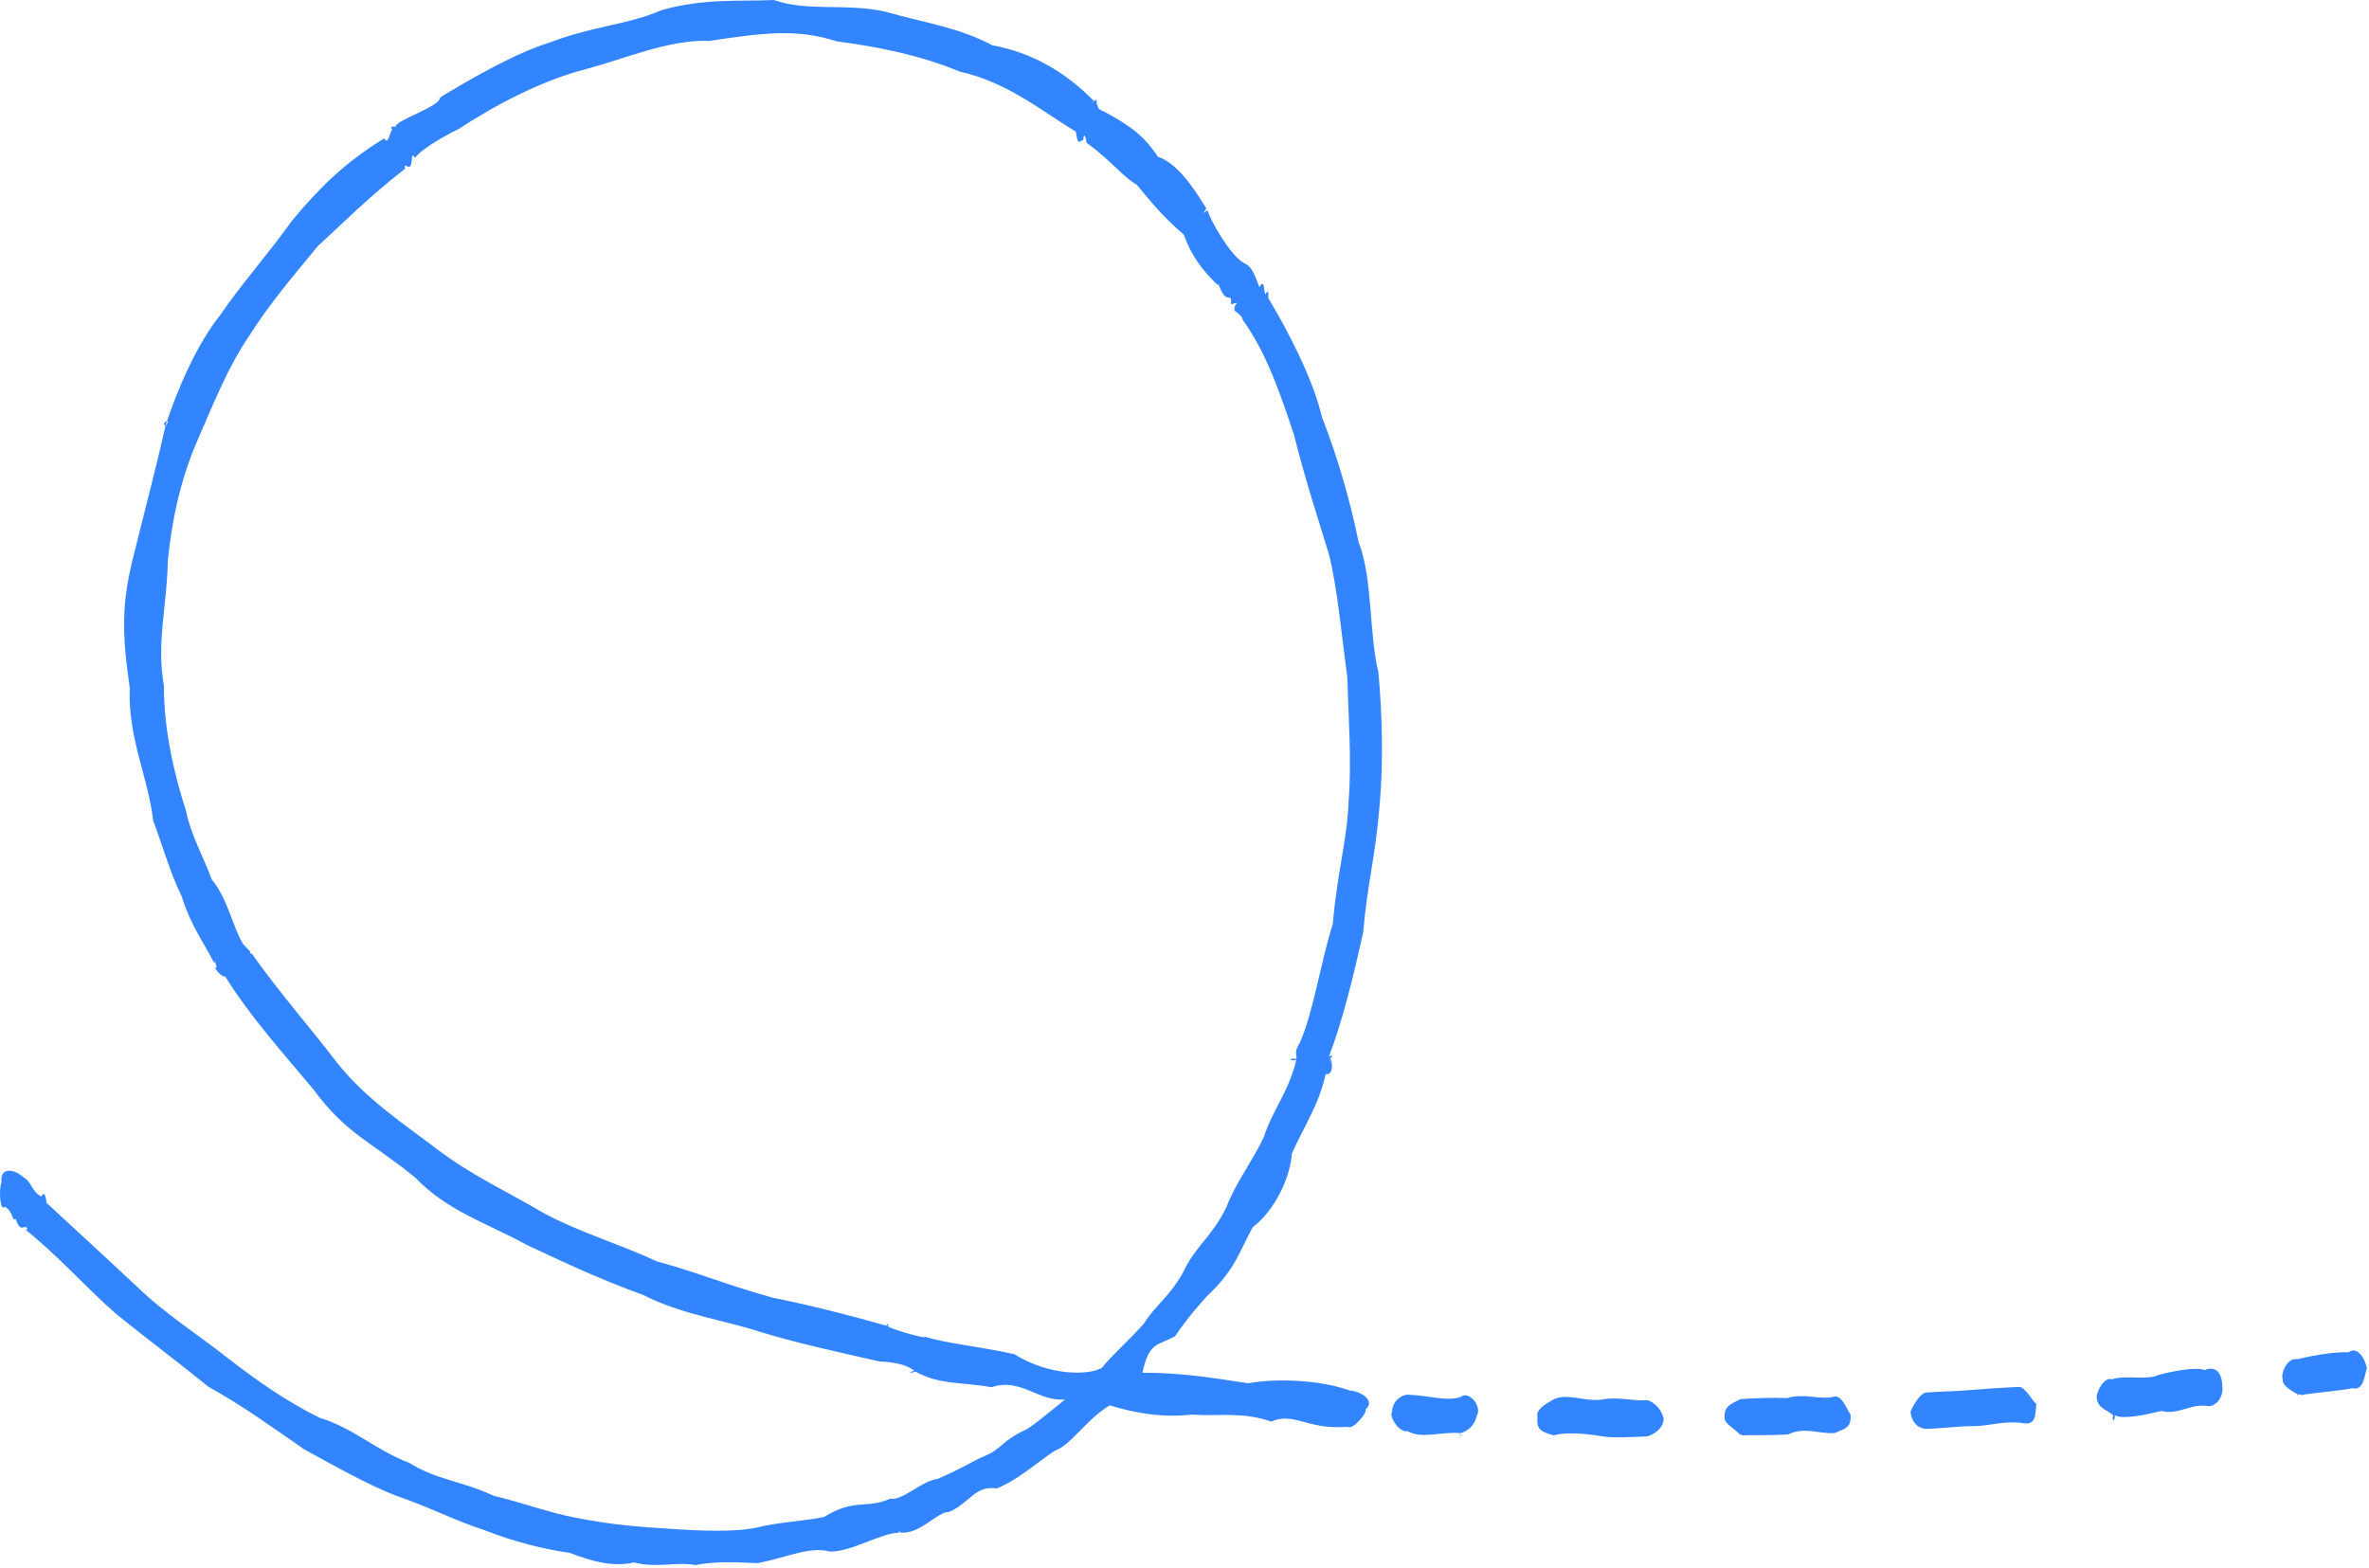 <?xml version="1.0" encoding="UTF-8"?> <svg xmlns="http://www.w3.org/2000/svg" width="754" height="499" viewBox="0 0 754 499" fill="none"> <path d="M731.176 432.675C737.993 431.099 743.201 430.364 747.556 430.469C749.734 428.683 752.385 431.309 753.332 435.511C752.669 437.086 752.48 442.864 748.787 441.918C744.432 442.759 735.437 443.494 732.312 444.124C732.407 443.599 730.134 444.019 731.744 444.124C727.672 441.813 726.441 440.763 726.536 438.977C725.873 438.137 727.388 432.149 731.176 432.675Z" fill="#3385FF"></path> <path d="M613.103 443.282C617.553 442.967 623.235 442.862 627.874 442.441C634.407 441.916 636.206 441.811 642.645 441.496C644.728 441.496 647.379 446.853 648.137 446.853C647.758 450.635 648.042 453.996 643.308 452.946C637.532 452.315 633.366 453.891 628.442 453.996C623.992 453.891 618.027 454.731 613.577 454.837C612.156 454.311 614.618 455.152 613.293 454.837C611.02 454.942 608.464 453.261 608.085 449.374C608.18 448.954 610.736 443.492 613.103 443.282Z" fill="#3385FF"></path> <path d="M672.188 439.08C676.638 437.609 683.171 439.5 686.959 437.714C690.557 436.664 699.173 434.983 701.635 436.139C705.517 434.563 707.221 437.399 707.316 441.286C707.789 444.752 705.233 447.904 702.676 447.588C696.995 446.748 693.397 450.53 687.906 449.164C682.225 450.53 675.691 451.895 673.04 450.53C673.419 451.895 671.999 453.261 672.567 450.53C670.484 448.639 667.832 448.429 667.359 445.172C666.98 443.282 669.726 438.135 672.188 439.08Z" fill="#3385FF"></path> <path d="M494.654 445.382C499.009 443.491 503.933 446.117 509.519 445.592C514.917 444.437 520.503 446.222 524.29 445.697C526.373 446.327 528.741 448.428 529.498 451.475C529.498 454.836 526.184 456.727 524.29 457.252C524.29 457.042 524.101 457.567 524.29 457.252C518.515 457.462 513.591 457.882 509.425 457.147C503.081 456.097 497.589 455.992 494.465 456.937C490.677 455.676 488.973 455.466 489.352 451.054C488.783 448.848 491.435 447.168 494.654 445.382Z" fill="#3385FF"></path> <path d="M553.925 445.379C559.416 445.064 563.961 444.854 568.79 445.064C574.187 443.384 579.111 445.694 583.561 444.644C586.307 443.699 588.011 449.266 588.958 450.211C589.337 454.308 587.632 454.623 583.94 456.199C578.921 456.514 574.471 454.098 569.074 456.619C562.541 457.039 557.807 456.724 554.209 456.934C554.398 455.989 553.641 456.934 554.114 456.934C551.368 454.203 548.812 453.153 548.906 451.262C548.622 447.48 551.273 446.85 553.925 445.379Z" fill="#3385FF"></path> <path d="M448.542 444.015C454.128 444.12 460.756 446.326 465.017 444.645C467.478 442.544 471.834 447.797 470.035 450.633C469.277 454.204 466.626 455.78 464.827 456.2C464.259 456.83 465.68 458.301 464.638 456.2C458.862 455.675 452.14 458.196 448.068 455.57C445.038 456.2 442.008 450.423 443.05 449.582C443.144 444.855 447.784 443.595 448.542 444.015Z" fill="#3385FF"></path> <path d="M0.489 376.37C-0.174 372.168 3.708 371.328 7.78 375.004C9.958 376.16 10.242 379.521 13.177 380.887C14.313 378.681 14.692 381.727 14.787 382.883C25.012 392.336 33.345 400.004 43.476 409.458C52.944 418.597 62.981 424.795 72.26 432.148C82.297 439.921 91.387 446.224 101.613 451.266C112.975 454.837 119.224 461.455 130.207 465.656C139.392 471.329 147.251 471.434 157.098 476.161C166.188 478.262 175.183 481.728 183.61 483.199C193.93 485.3 203.872 486.14 213.246 486.665C222.147 487.295 234.077 487.821 240.989 486.245C246.765 484.669 256.707 484.144 262.293 482.884C272.046 476.896 275.454 480.468 283.313 477.106C287.479 477.736 292.971 471.539 298.368 470.804C306.227 467.442 308.783 465.551 312.76 463.766C318.82 461.455 318.536 458.829 326.205 455.257C327.815 454.732 336.526 447.484 338.988 445.488C330.561 446.329 324.88 438.45 315.601 441.602C306.227 439.921 298.936 440.866 291.456 436.665C287.479 437.715 291.551 435.824 291.172 436.56C288.331 433.723 281.135 433.408 279.904 433.408C266.27 430.257 255.57 428.051 242.504 424.164C230.952 420.278 217.128 418.597 204.63 412.189C191.469 407.462 180.012 402.105 167.513 396.223C155.583 389.605 142.422 385.613 132.196 374.899C118.94 363.975 110.04 360.928 99.814 346.853C89.872 334.983 79.551 323.533 71.597 310.718C71.219 311.663 67.242 307.672 69.041 307.882C68.094 305.781 68.757 305.466 68.189 306.621C64.591 299.478 60.803 294.856 57.773 285.192C54.081 277.839 50.861 266.495 48.778 261.347C47.169 247.377 40.636 234.772 41.298 219.015C38.837 201.788 38.552 192.334 42.624 176.473C46.222 161.872 49.725 148.741 52.66 135.611C55.028 132.67 50.861 134.665 52.66 135.506C56.258 124.476 62.508 109.77 69.988 100.421C76.805 90.442 84.948 81.408 93.091 70.064C101.423 60.085 109.471 51.891 122.349 44.013C123.485 46.639 124.337 41.282 124.81 41.282C124.242 40.442 124.716 40.022 125.852 40.442C125.663 38.236 140.339 33.929 140.055 30.988C138.918 31.828 141.191 30.672 140.244 30.883C150.091 25 163.726 17.017 174.899 13.55C189.291 8.088 199.612 7.983 210.5 3.256C224.135 -0.63 235.308 0.525 246.291 0C256.991 3.782 269.205 0.945 281.609 3.677C293.728 7.143 304.901 8.613 315.79 14.391C327.91 16.702 338.23 22.164 348.078 32.038C345.521 35.715 349.498 29.517 349.024 32.878C349.687 34.559 349.403 34.769 351.392 35.505C359.818 40.021 364.363 43.488 368.53 49.895C374.589 51.891 379.797 59.559 383.963 66.387C382.638 68.383 382.732 67.963 384.342 66.912C385.005 69.749 391.254 80.883 395.704 83.614C398.071 84.77 398.734 85.715 400.817 91.388C402.805 88.236 401.953 93.173 402.9 93.698C402.427 94.644 403.942 90.442 403.658 94.854C410.096 105.568 418.144 121.22 420.701 132.669C426.098 146.43 429.885 160.191 432.442 172.691C436.892 183.72 435.756 202.418 438.691 213.868C439.922 226.683 440.301 242.86 439.164 255.675C437.65 273.953 435.282 280.465 433.862 296.852C430.832 310.403 427.518 324.373 422.973 336.348C425.909 334.773 421.364 339.29 422.879 336.663C423.731 339.5 423.731 338.134 422.879 336.874C423.92 335.928 424.962 342.546 421.932 341.916C419.754 351.895 414.83 358.828 411.138 367.336C410.759 374.479 405.835 385.298 398.734 390.656C394.473 398.219 393.432 403.891 384.247 412.505C381.312 415.866 378.661 418.597 374.021 425.32C368.624 428.471 365.784 426.896 363.606 436.98C376.862 436.98 386.52 438.765 397.314 440.341C406.309 438.66 420.322 439.291 429.601 442.652C433.294 442.862 437.934 446.013 434.525 448.745C435.661 449.06 430.643 455.362 429.033 454.207C415.777 455.257 412.179 449.375 404.604 452.526C394.947 449.27 388.035 450.95 379.324 450.32C369.76 451.371 361.239 449.795 353.191 447.379C345.9 451.686 340.597 460.299 335.769 461.77C328.951 466.392 324.406 470.804 317.21 473.85C310.393 472.694 308.689 478.472 302.061 481.308C298.368 481.098 292.592 488.766 286.438 487.821C285.964 487.505 287.195 485.615 285.964 487.926C280.378 488.031 271.004 494.018 264.187 493.913C257.464 492.232 251.215 495.594 241.273 497.59C235.687 497.485 228.68 496.749 221.389 498.22C215.329 497.064 209.08 499.27 201.789 497.38C195.351 498.85 189.007 497.274 181.337 494.333C173.1 493.178 163.442 490.762 153.879 486.98C144.978 484.144 135.605 479.312 126.136 476.161C117.141 472.694 106.347 466.602 96.594 461.245C96.121 461.14 96.405 461.56 96.5 461.14C86.274 454.102 77.089 447.379 66.39 441.497C56.732 433.618 46.411 425.95 36.848 418.177C27.474 409.984 17.532 398.744 7.496 390.971C9.2 392.441 9.105 390.025 7.306 390.761C6.644 390.971 5.791 390.551 5.034 388.029C3.708 388.975 4.371 385.719 1.531 384.143C0.016 385.929 -0.458 378.681 0.489 376.37ZM376.388 405.362C380.365 396.643 385.573 394.017 390.307 384.353C393.242 376.58 398.639 369.647 402.237 361.979C405.173 353.05 410.191 347.483 412.558 337.504C411.611 338.239 410.948 339.71 412.653 337.294C411.232 338.134 409.149 336.663 412.653 337.084C412.747 335.718 411.801 334.983 413.6 332.147C417.955 322.693 420.322 306.201 424.204 294.121C425.625 277.419 428.844 267.02 429.223 255.15C430.264 242.44 429.128 227.524 428.844 215.864C427.234 203.994 425.625 186.977 423.068 176.788C419.849 166.178 415.209 151.997 411.895 138.552C407.918 126.682 403.279 112.396 395.42 101.682C395.988 101.051 392.579 98.53 393.053 99.056C392.106 96.535 395.799 95.904 391.822 96.85C392.011 92.438 390.591 97.27 388.319 91.703C387.088 89.497 388.413 88.026 387.656 90.862C382.638 85.925 379.324 81.724 376.767 74.686C369.571 68.593 365.216 62.816 361.712 58.719C357.451 56.408 353.191 50.631 345.71 45.379C346.089 46.219 345.048 40.652 344.764 44.538C343.249 45.063 343.154 46.429 342.396 41.912C331.318 35.189 320.619 26.156 305.469 22.794C293.066 17.647 280.283 15.021 266.175 13.13C253.298 8.929 242.22 10.609 225.65 13.025C212.678 12.5 198.57 18.908 185.125 22.374C172.248 25.841 157.761 33.299 145.641 41.282C145.452 41.177 134.09 47.059 132.101 50.316C130.397 47.164 131.817 54.202 129.734 52.942C130.87 53.887 128.124 51.576 128.977 53.677C117.141 62.921 110.418 69.854 101.139 78.362C92.712 88.656 85.895 96.535 79.172 107.144C72.734 116.598 68.378 127.417 62.792 140.338C57.395 152.628 54.554 166.388 53.418 178.573C53.134 192.964 49.725 204.834 52.187 218.385C52.092 231.935 55.406 246.431 59.194 258.091C60.803 265.969 64.78 272.797 67.431 280.045C72.355 285.717 74.438 296.117 77.373 300.424C76.426 299.268 76.9 300.108 79.74 303.05C80.119 303.05 78.793 302.945 80.308 303.785C88.736 315.76 99.246 327.735 107.483 338.554C116.668 350.004 128.693 357.882 138.729 365.55C150.375 374.374 160.128 378.576 173.005 386.139C184.746 392.441 197.528 396.118 209.175 401.58C221.484 404.836 232.088 409.353 246.102 413.135C257.559 415.446 269.773 418.492 282.65 422.169C283.029 420.593 281.23 422.169 282.84 422.274C282.272 422.694 295.811 426.685 294.107 425.425C300.735 427.631 312.192 428.681 322.891 431.097C334.064 438.135 346.752 437.82 350.729 435.404C353.759 431.517 359.25 426.791 364.079 421.328C367.867 415.341 371.749 413.345 376.388 405.362Z" fill="#3385FF"></path> </svg> 